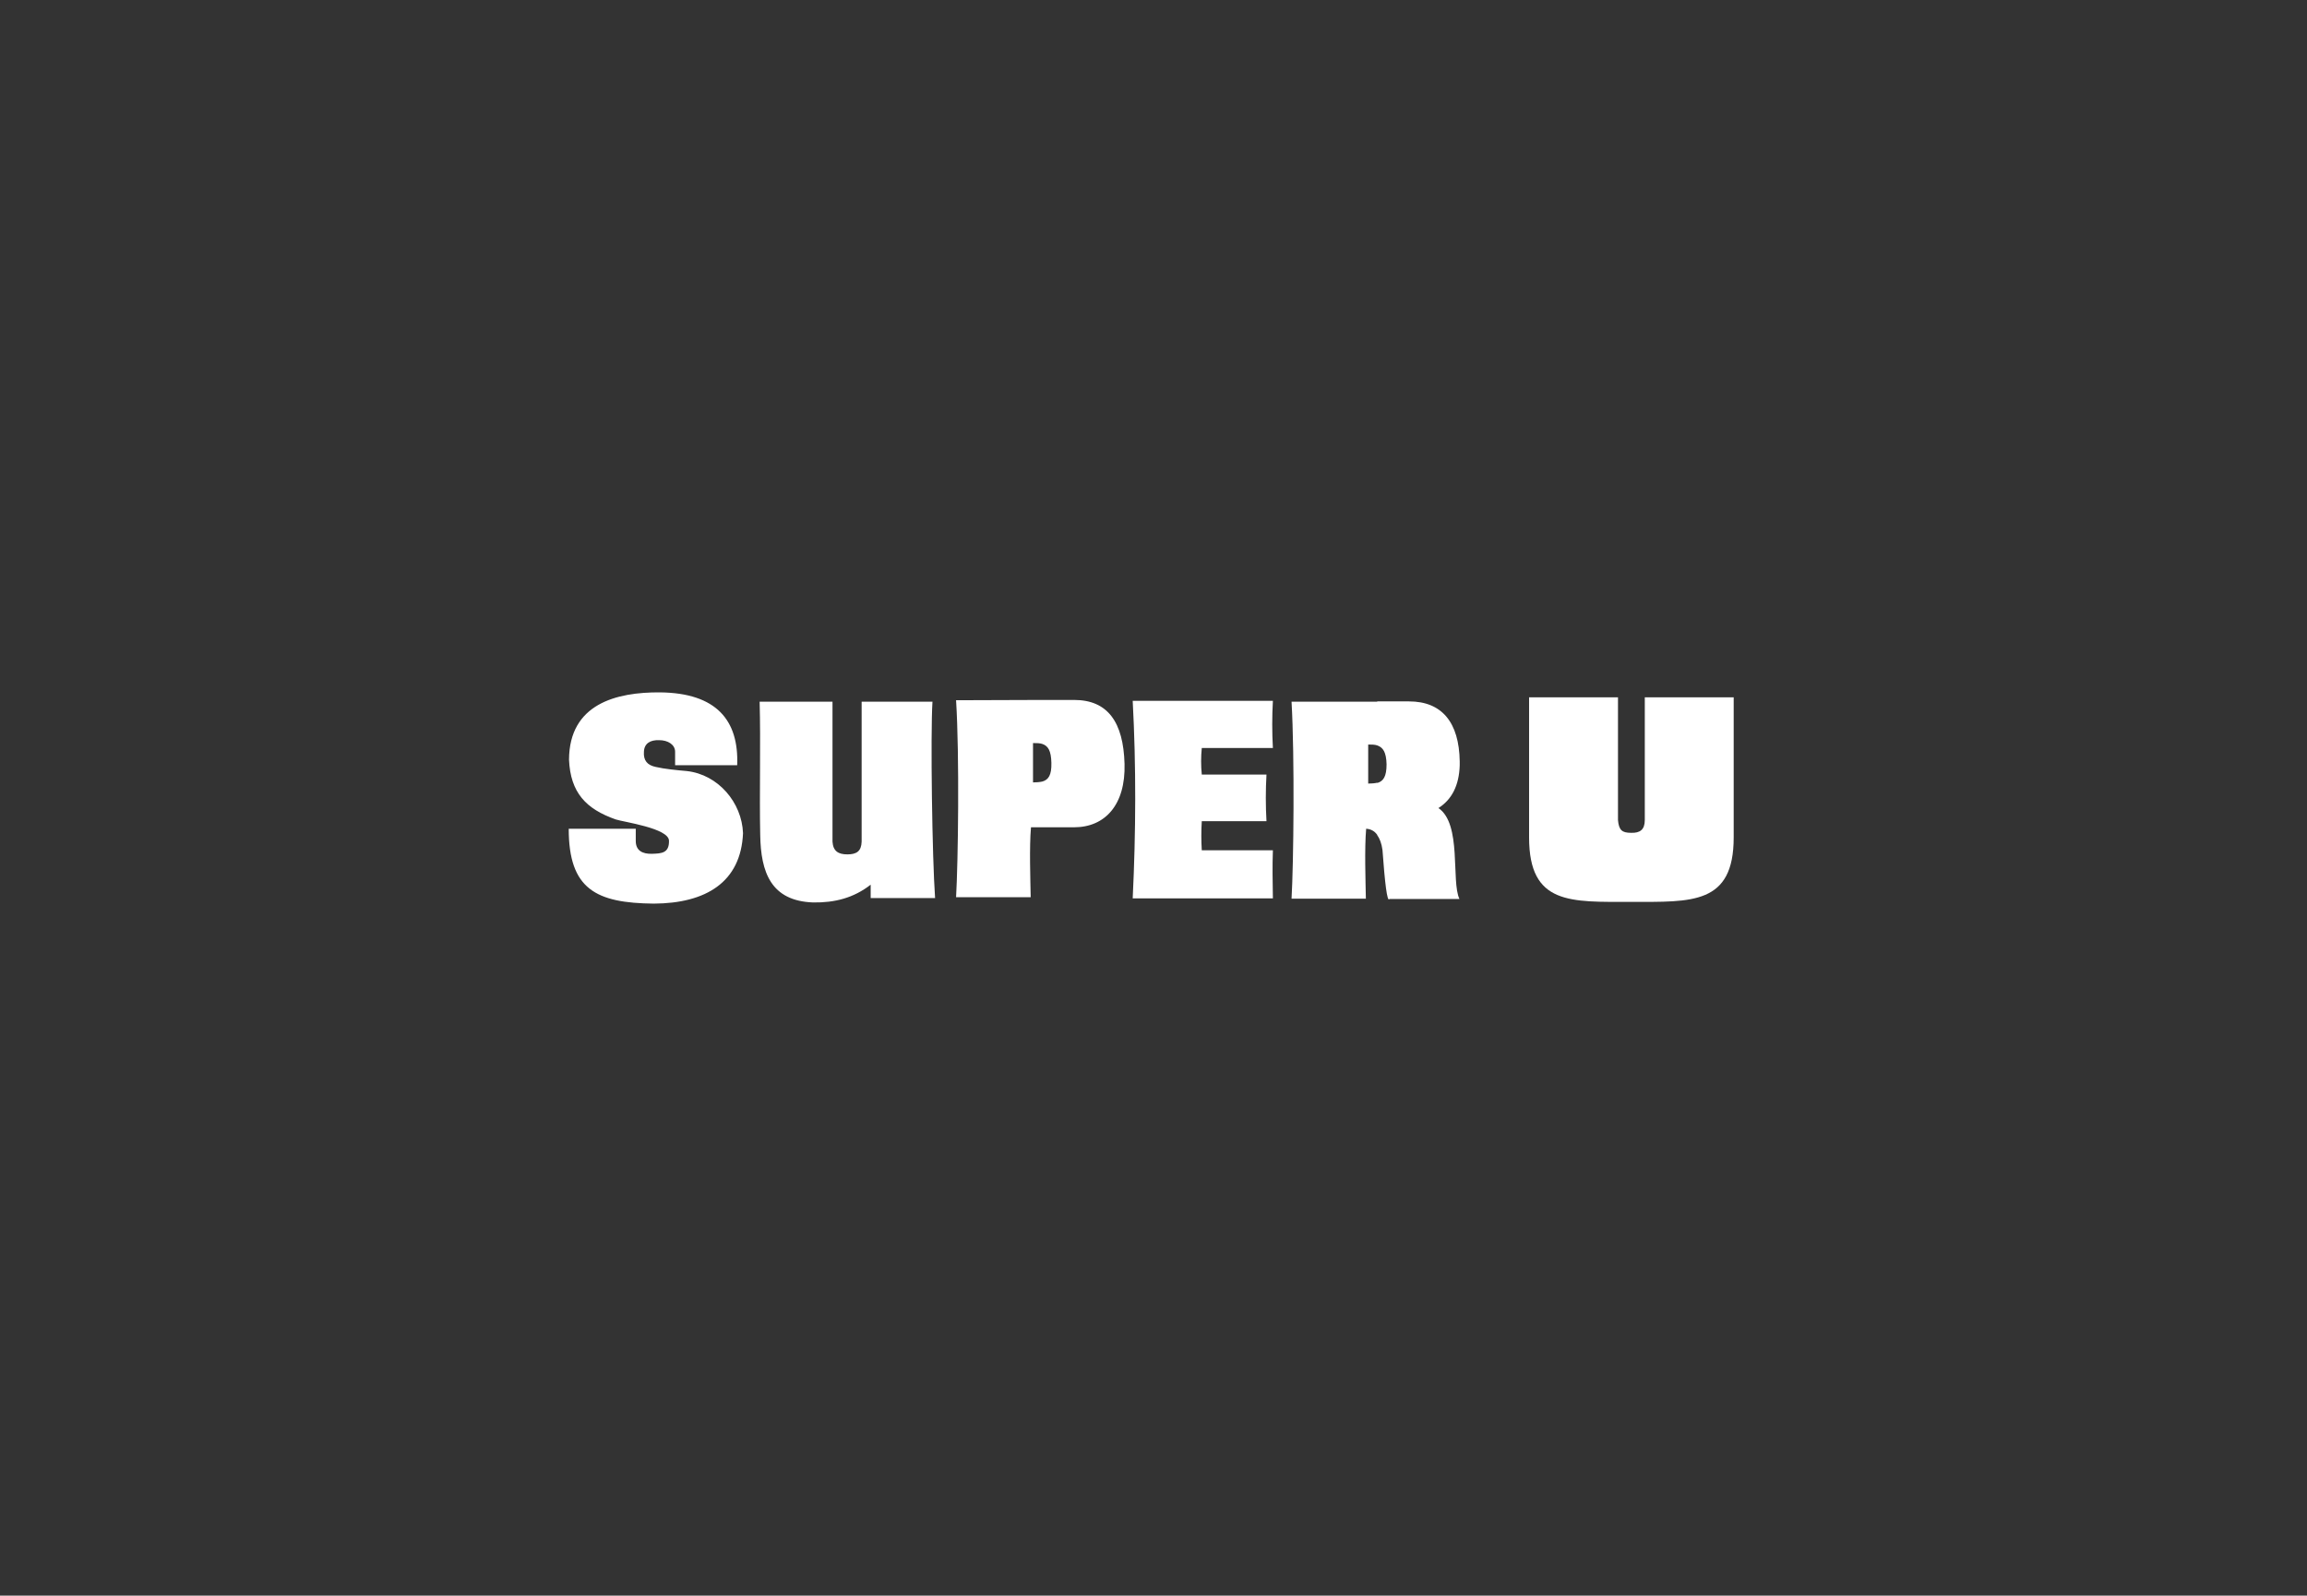 <svg width="503" height="348" viewBox="0 0 503 348" fill="none" xmlns="http://www.w3.org/2000/svg">
<rect x="0" y="0" width="503" height="348" fill="#333333" stroke="none"/>
<path fill-rule="evenodd" clip-rule="evenodd" d="M318.265 166.062V166.888C318.138 171.273 316.549 174.387 313.626 176.23C318.774 179.725 316.359 192.18 318.202 196.056H302.95C302.442 196.946 301.933 192.371 301.425 185.38C301.234 183.919 300.79 182.839 300.281 182.14V170.764C301.616 170.383 302.315 169.366 302.315 166.697C302.251 164.028 301.552 163.012 300.281 162.567V152.971H307.208C314.389 152.971 318.138 157.547 318.265 166.062ZM300.281 152.971V162.567C299.709 162.376 299.074 162.376 298.311 162.376V170.892C299.074 170.892 299.773 170.828 300.281 170.701V182.076C299.646 181.186 298.82 180.805 297.866 180.741C297.485 185.126 297.739 192.18 297.803 195.993H281.598C282.043 188.367 282.297 165.172 281.598 153.035H300.281V152.971ZM227.265 180.424V170.447C228.599 170.065 229.298 169.049 229.235 166.38C229.171 163.711 228.536 162.694 227.265 162.249V152.653H234.192C241.563 152.653 244.931 157.547 245.185 166.57C245.44 175.531 240.928 180.424 234.192 180.424H227.265ZM246.965 152.844C247.727 167.079 247.664 181.504 246.965 195.929H277.531C277.468 192.307 277.404 188.812 277.531 185.444H262.026C261.898 183.347 261.898 181.186 262.026 179.089H276.133C275.942 175.721 275.942 172.29 276.133 168.922H262.026C261.835 167.015 261.835 165.045 262.026 163.139H277.531C277.34 159.707 277.34 156.276 277.531 152.844H246.965ZM143.89 151.001C134.422 150.938 124.127 153.48 124.064 165.681C124.381 172.862 127.749 176.42 134.231 178.708C135.947 179.28 145.797 180.614 145.86 183.347C145.924 186.079 144.208 186.143 142.175 186.207C140.078 186.27 138.616 185.508 138.616 183.41V180.741H124C124 193.959 129.973 196.946 142.556 197.073C153.867 197.01 161.557 192.434 162.001 181.695C161.747 175.022 156.6 168.922 149.737 168.159C147.576 167.968 144.907 167.714 143.001 167.269C141.094 166.888 140.268 165.808 140.395 163.965C140.459 162.122 141.793 161.359 143.7 161.423C145.606 161.423 147.195 162.376 147.195 163.965V166.888H160.731C161.112 157.102 156.219 151.128 143.89 151.001ZM227.265 152.653V162.249C226.693 162.058 225.994 162.058 225.231 162.058V170.637C225.994 170.637 226.693 170.574 227.265 170.447V180.424H224.787C224.405 184.809 224.659 191.862 224.723 195.675H208.455C208.9 187.986 209.217 164.855 208.455 152.717L227.265 152.653ZM165.624 153.035C165.878 161.741 165.56 173.243 165.751 182.076C165.878 190.274 168.102 196.501 177.316 196.819C181.955 196.883 186.086 195.866 189.835 192.943V195.866H203.879C203.244 187.033 202.863 160.279 203.307 153.035H187.865V183.538C187.802 185.635 186.785 186.334 184.752 186.334C182.782 186.334 181.638 185.635 181.511 183.538V153.035H165.624Z" fill="white"/>
<path fill-rule="evenodd" clip-rule="evenodd" d="M358.618 152.082V178.835C358.618 180.932 357.601 181.695 355.631 181.631C353.661 181.631 352.962 181.059 352.772 178.835V152.082H333.39V182.648C333.39 197.391 342.477 196.692 355.631 196.692C368.849 196.692 378 197.327 378 182.648V152.082H358.618Z" fill="white"/>
</svg>
